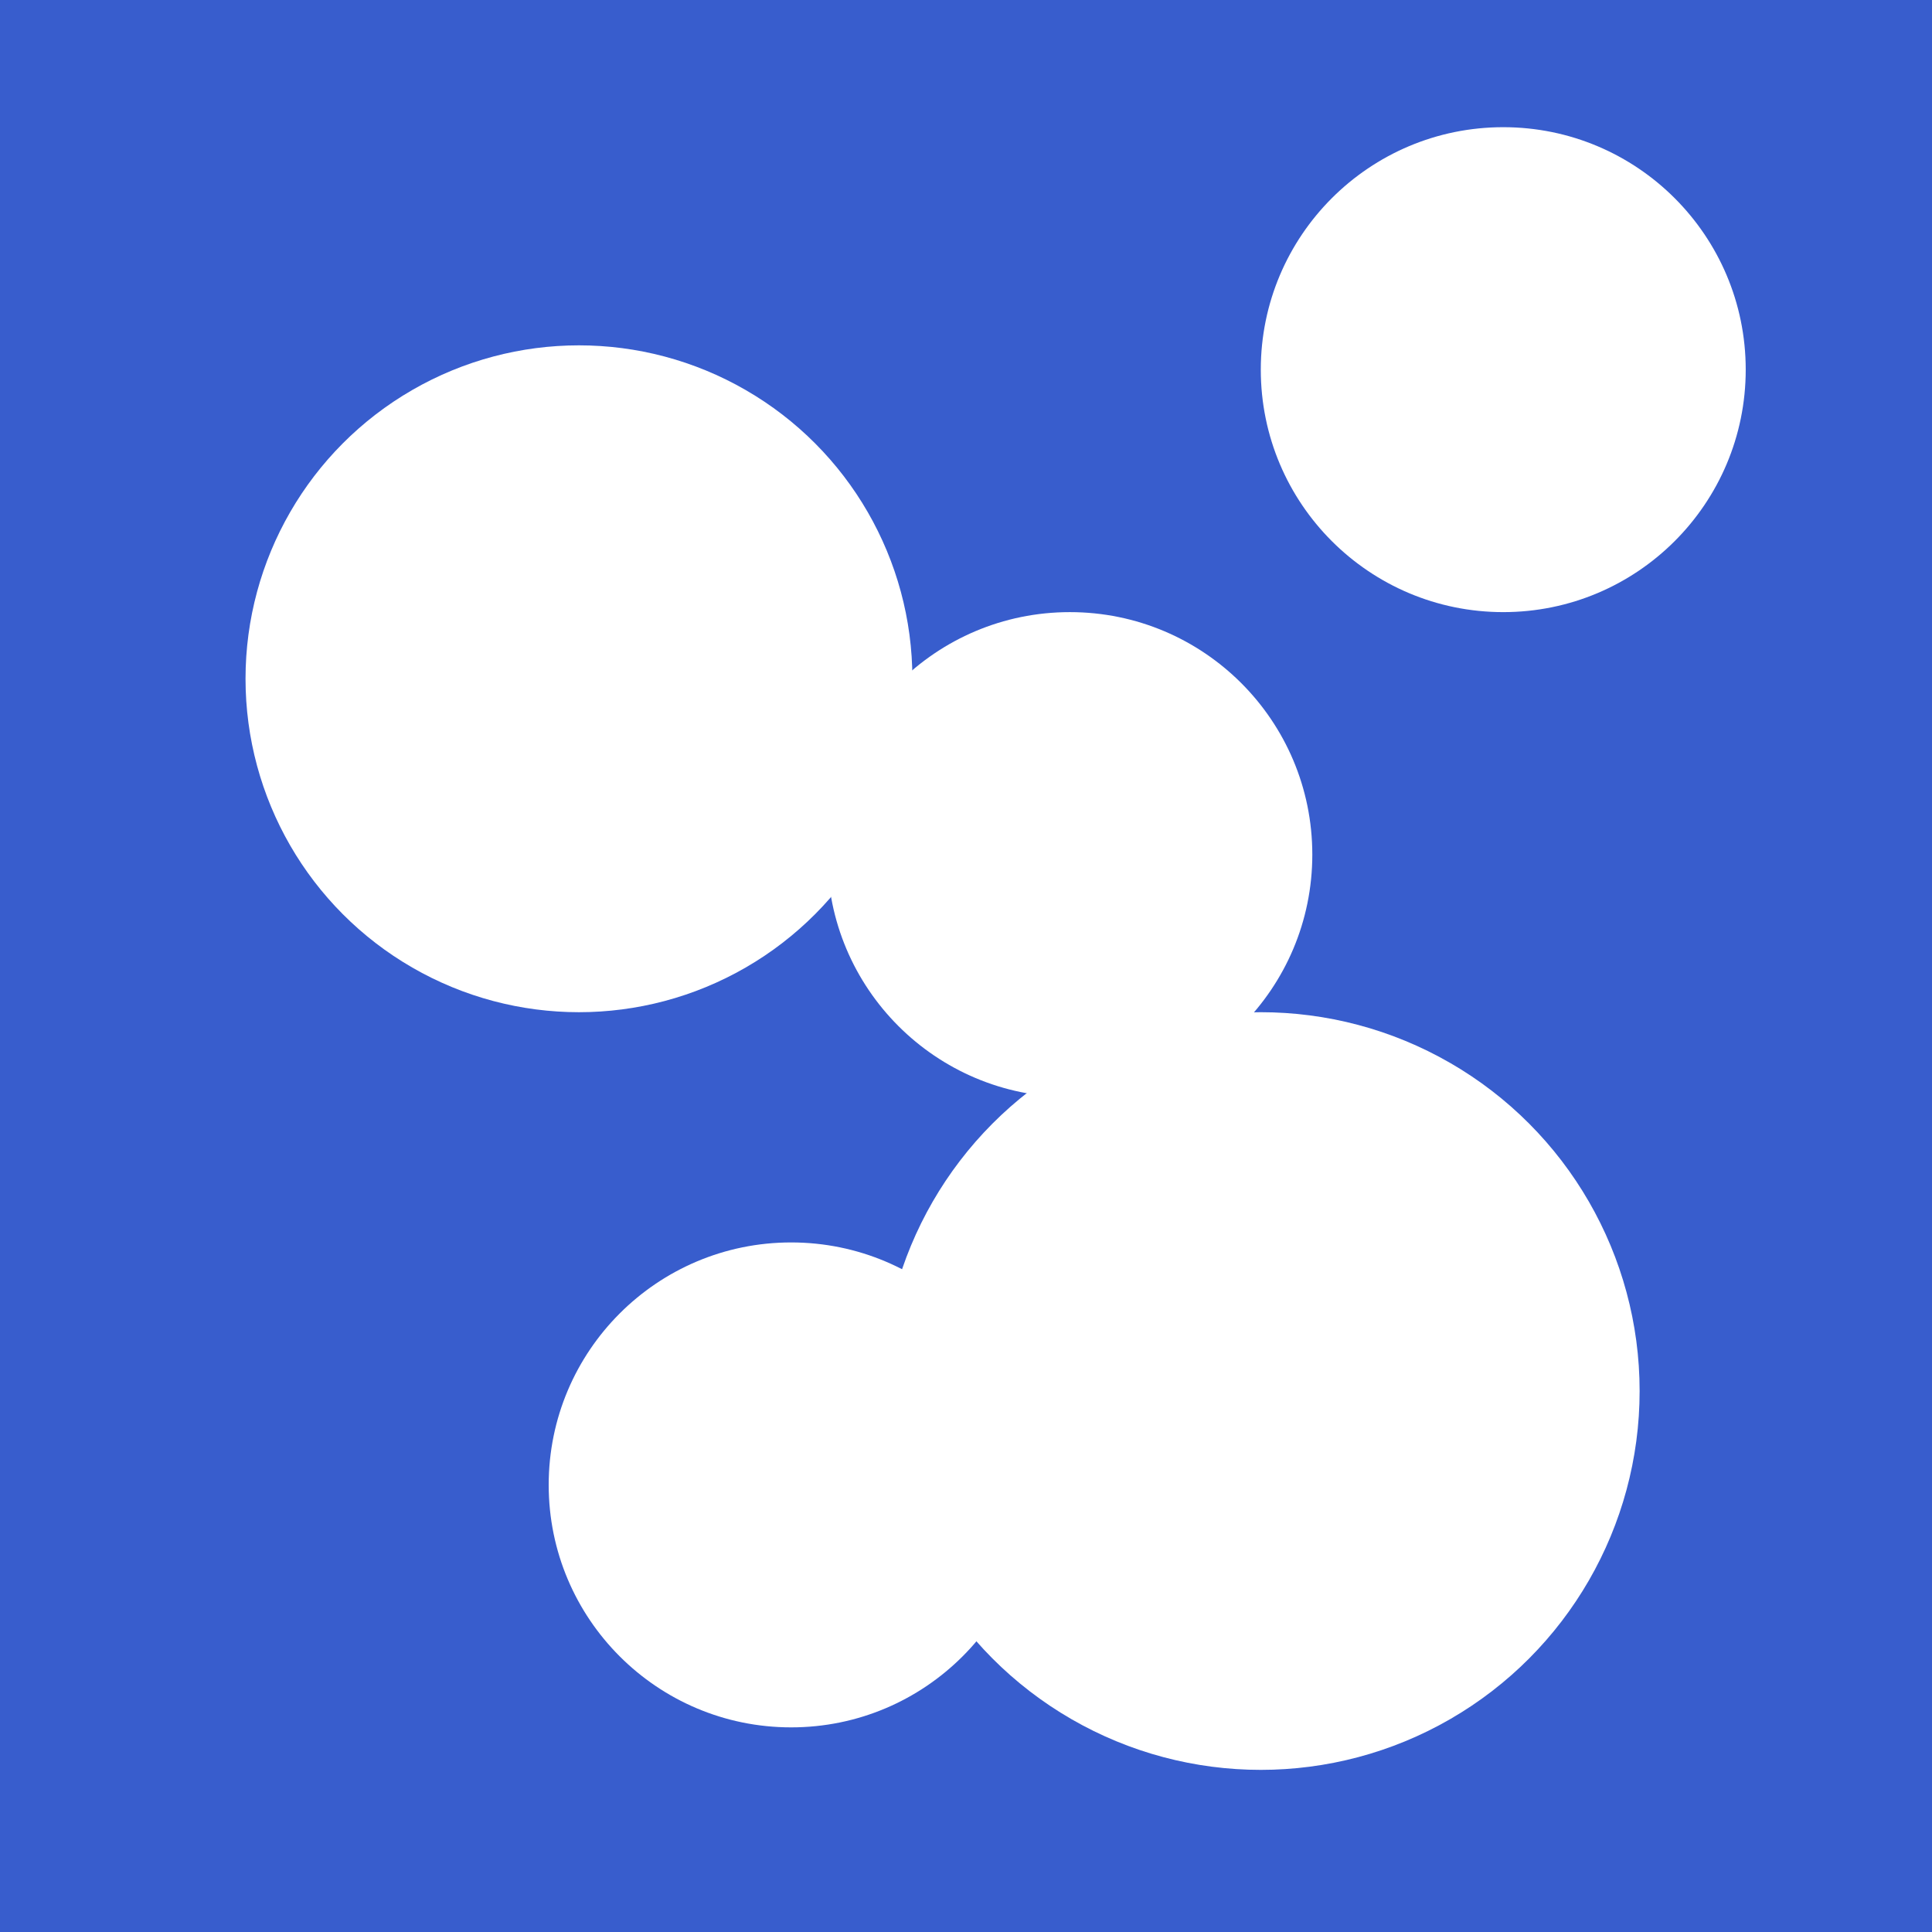 <svg xmlns="http://www.w3.org/2000/svg" viewBox="0 0 120 120"><rect x="0" y="0" width="120" height="120" fill="#333333" stroke="none"/><defs><style>.cls-1{fill:#385dcd;}.cls-2{fill:#fff;}</style></defs><title>Publication</title><g id="Layer_1" data-name="Layer 1"><g id="Layer_1-2" data-name="Layer 1"><polyline class="cls-1" points="120 0 120 120 0 120 0 0"></polyline></g></g><g id="Trazos"><circle class="cls-2" cx="35.96" cy="42.16" r="20.71"></circle><circle class="cls-2" cx="66.45" cy="53.08" r="15.06"></circle><circle class="cls-2" cx="93.37" cy="22.96" r="15.06"></circle><circle class="cls-2" cx="49.14" cy="92.23" r="15.06"></circle><circle class="cls-2" cx="78.31" cy="86.4" r="23.53"></circle></g></svg>